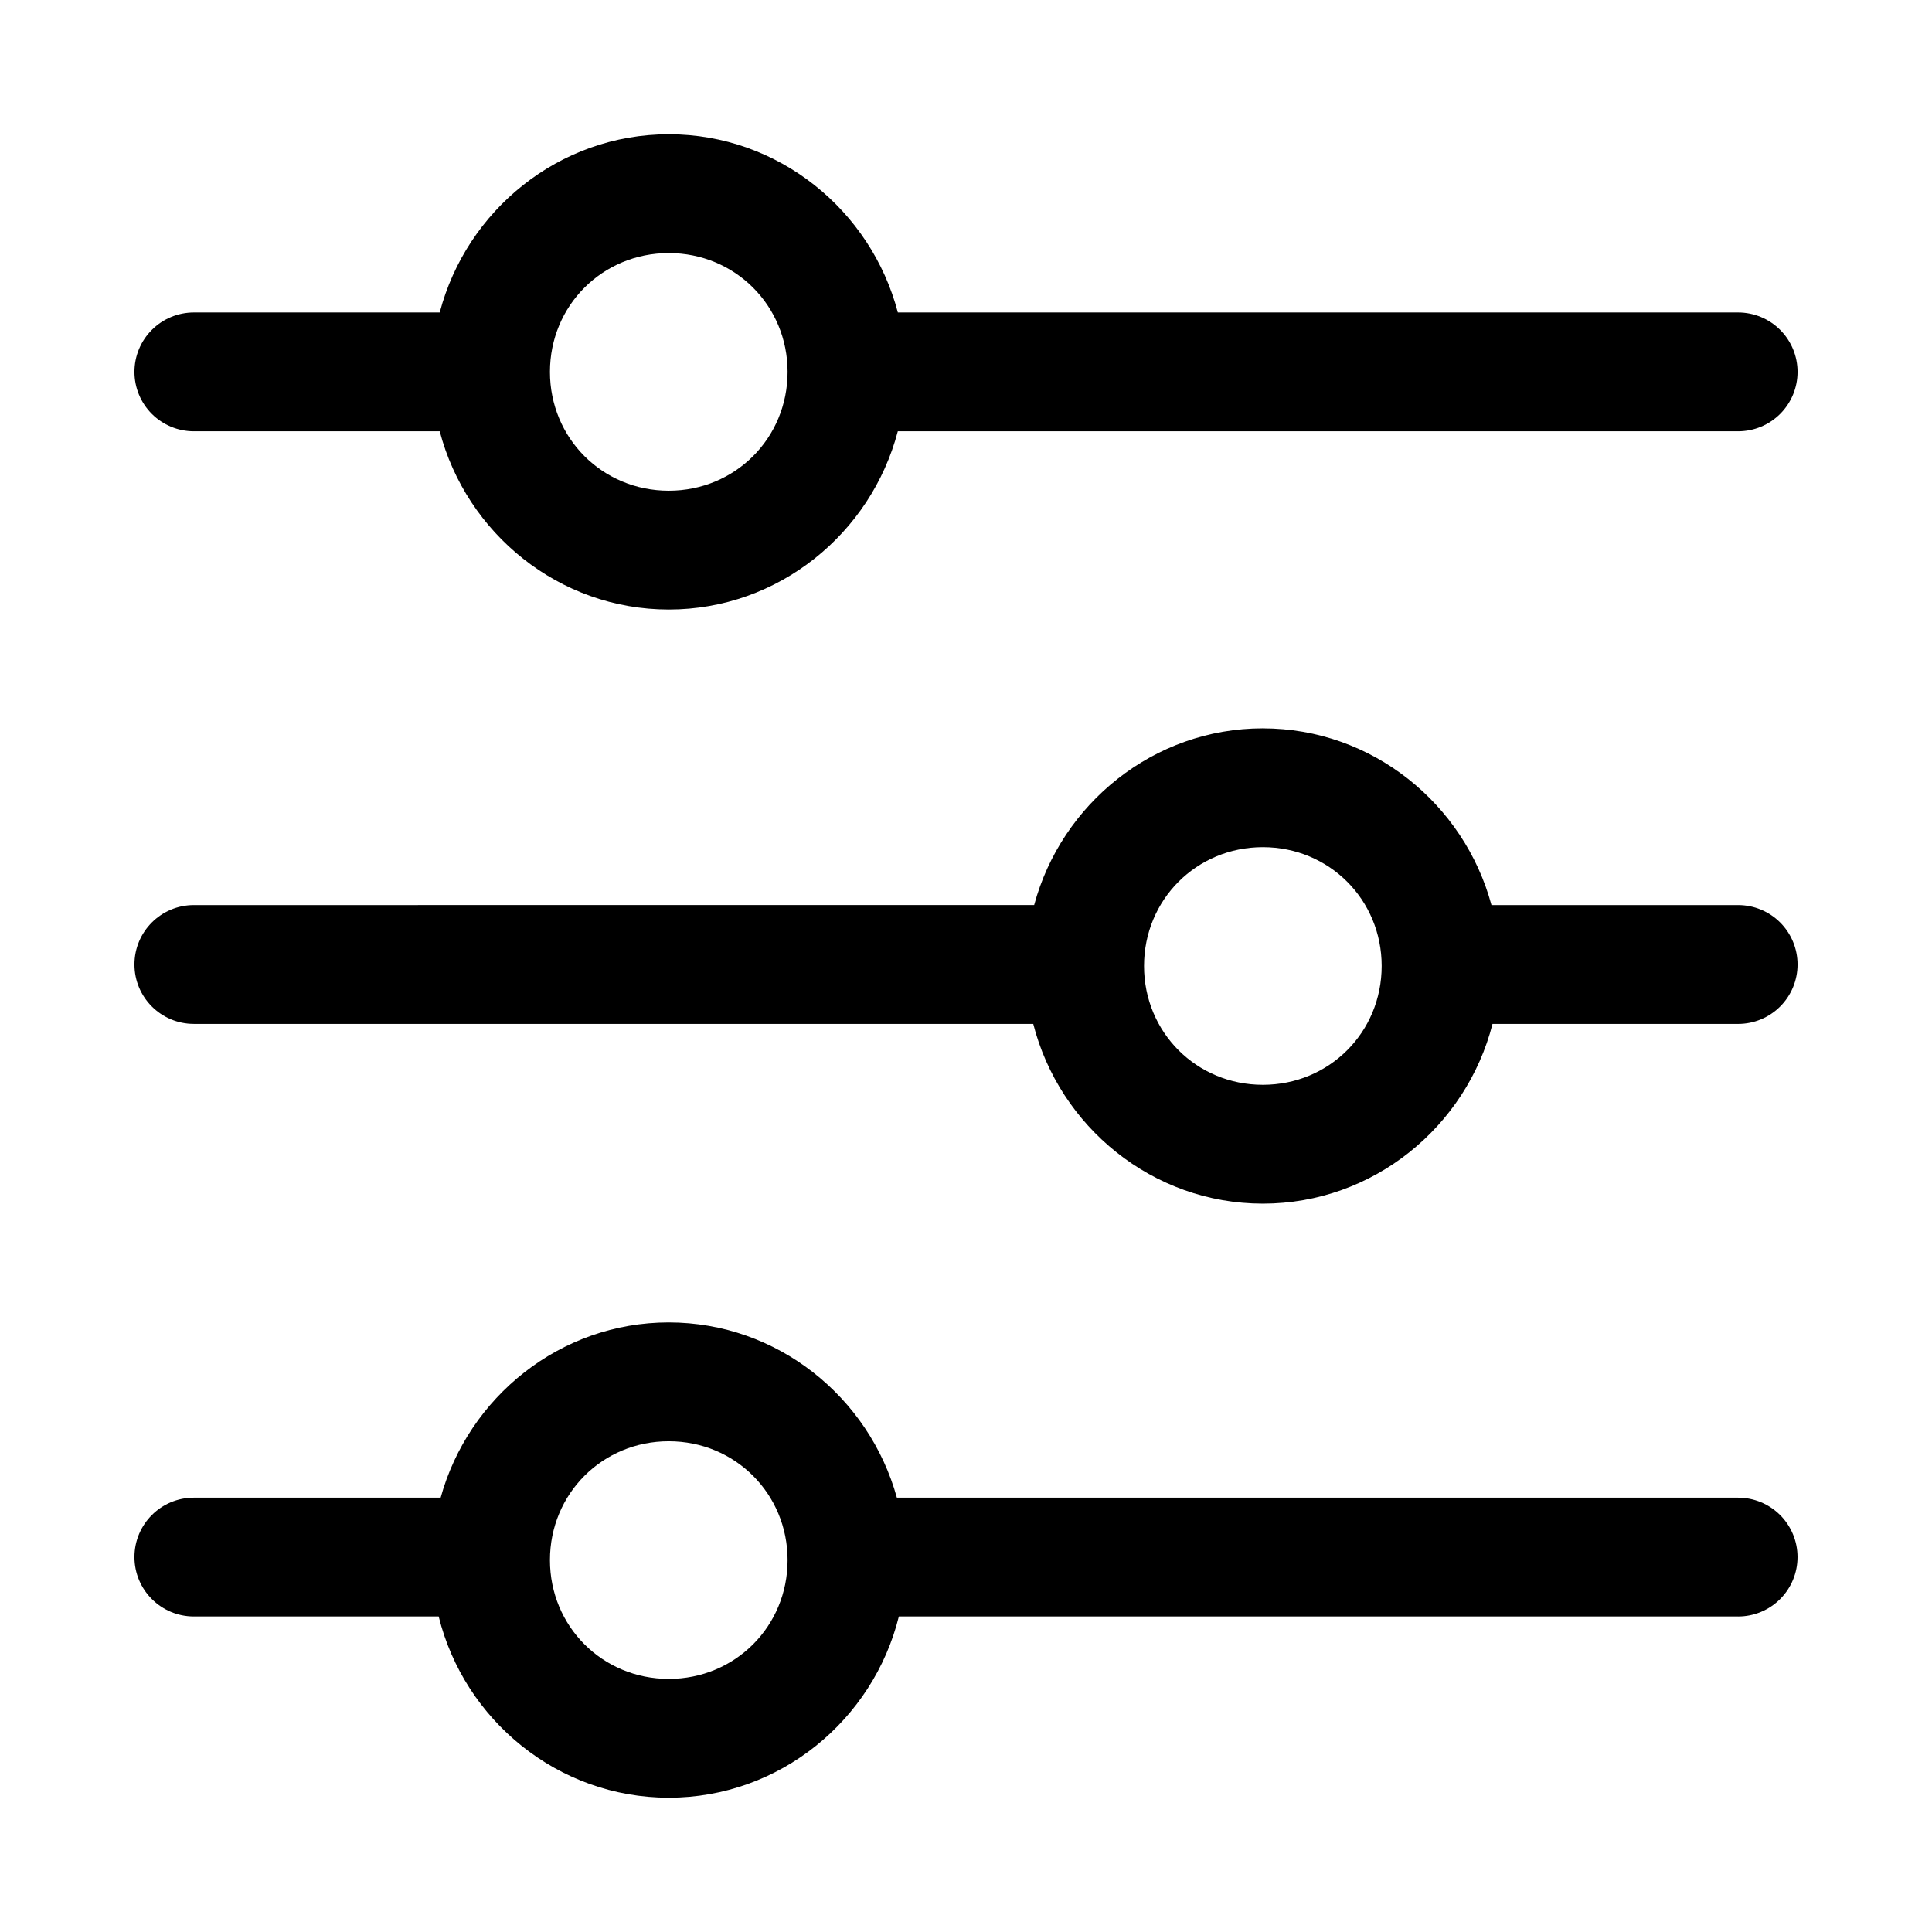 <?xml version="1.0" encoding="UTF-8"?>
<!-- Uploaded to: ICON Repo, www.iconrepo.com, Generator: ICON Repo Mixer Tools -->
<svg fill="#000000" width="800px" height="800px" version="1.1" viewBox="144 144 512 512" xmlns="http://www.w3.org/2000/svg">
 <g>
  <path d="m321.23 179.58c-29.133 0-53.617 20.219-60.699 47.23h-65.16c-4.176 0-8.18 1.66-11.133 4.613s-4.609 6.957-4.609 11.133c0 4.176 1.656 8.18 4.609 11.133 2.953 2.949 6.957 4.609 11.133 4.609h65.16c7.082 27.012 31.57 47.23 60.699 47.23 29.133 0 53.617-20.219 60.699-47.23h222.7c4.176 0 8.18-1.66 11.133-4.609 2.953-2.953 4.609-6.957 4.609-11.133 0-4.176-1.656-8.18-4.609-11.133-2.953-2.953-6.957-4.613-11.133-4.613h-222.69c-7.082-27.012-31.57-47.23-60.699-47.23zm0 31.488c17.578 0 31.488 13.91 31.488 31.488s-13.91 31.488-31.488 31.488-31.488-13.91-31.488-31.488 13.91-31.488 31.488-31.488z"/>
  <path d="m478.67 337.02c-28.984 0-53.387 20.023-60.609 46.832l-222.69 0.004c-8.695 0-15.742 7.047-15.742 15.742 0 8.695 7.051 15.742 15.742 15.742h222.45c6.941 27.219 31.578 47.633 60.855 47.633 29.281 0 53.918-20.41 60.855-47.633h65.098v0.004c4.176 0 8.18-1.66 11.133-4.613 2.953-2.953 4.609-6.957 4.609-11.133 0-4.176-1.656-8.18-4.609-11.133-2.953-2.953-6.957-4.609-11.133-4.609h-65.375c-7.223-26.809-31.594-46.832-60.578-46.832zm0 31.488c17.578 0 31.488 13.91 31.488 31.488s-13.91 31.488-31.488 31.488-31.488-13.91-31.488-31.488 13.91-31.488 31.488-31.488z"/>
  <path d="m321.23 494.46c-28.84 0-53.094 19.828-60.453 46.434h-65.406c-8.695 0-15.742 7.047-15.742 15.742 0 8.695 7.051 15.742 15.742 15.742h64.883c6.793 27.426 31.551 48.031 60.977 48.031s54.188-20.605 60.977-48.031h222.41l0.004 0.004c4.176 0 8.18-1.66 11.133-4.613 2.953-2.949 4.609-6.957 4.609-11.133 0-4.172-1.656-8.18-4.609-11.133-2.953-2.949-6.957-4.609-11.133-4.609h-222.94c-7.363-26.602-31.617-46.434-60.457-46.434zm0 31.488c17.578 0 31.488 13.91 31.488 31.488s-13.91 31.488-31.488 31.488-31.488-13.91-31.488-31.488 13.91-31.488 31.488-31.488z"/>
 </g>
</svg>
